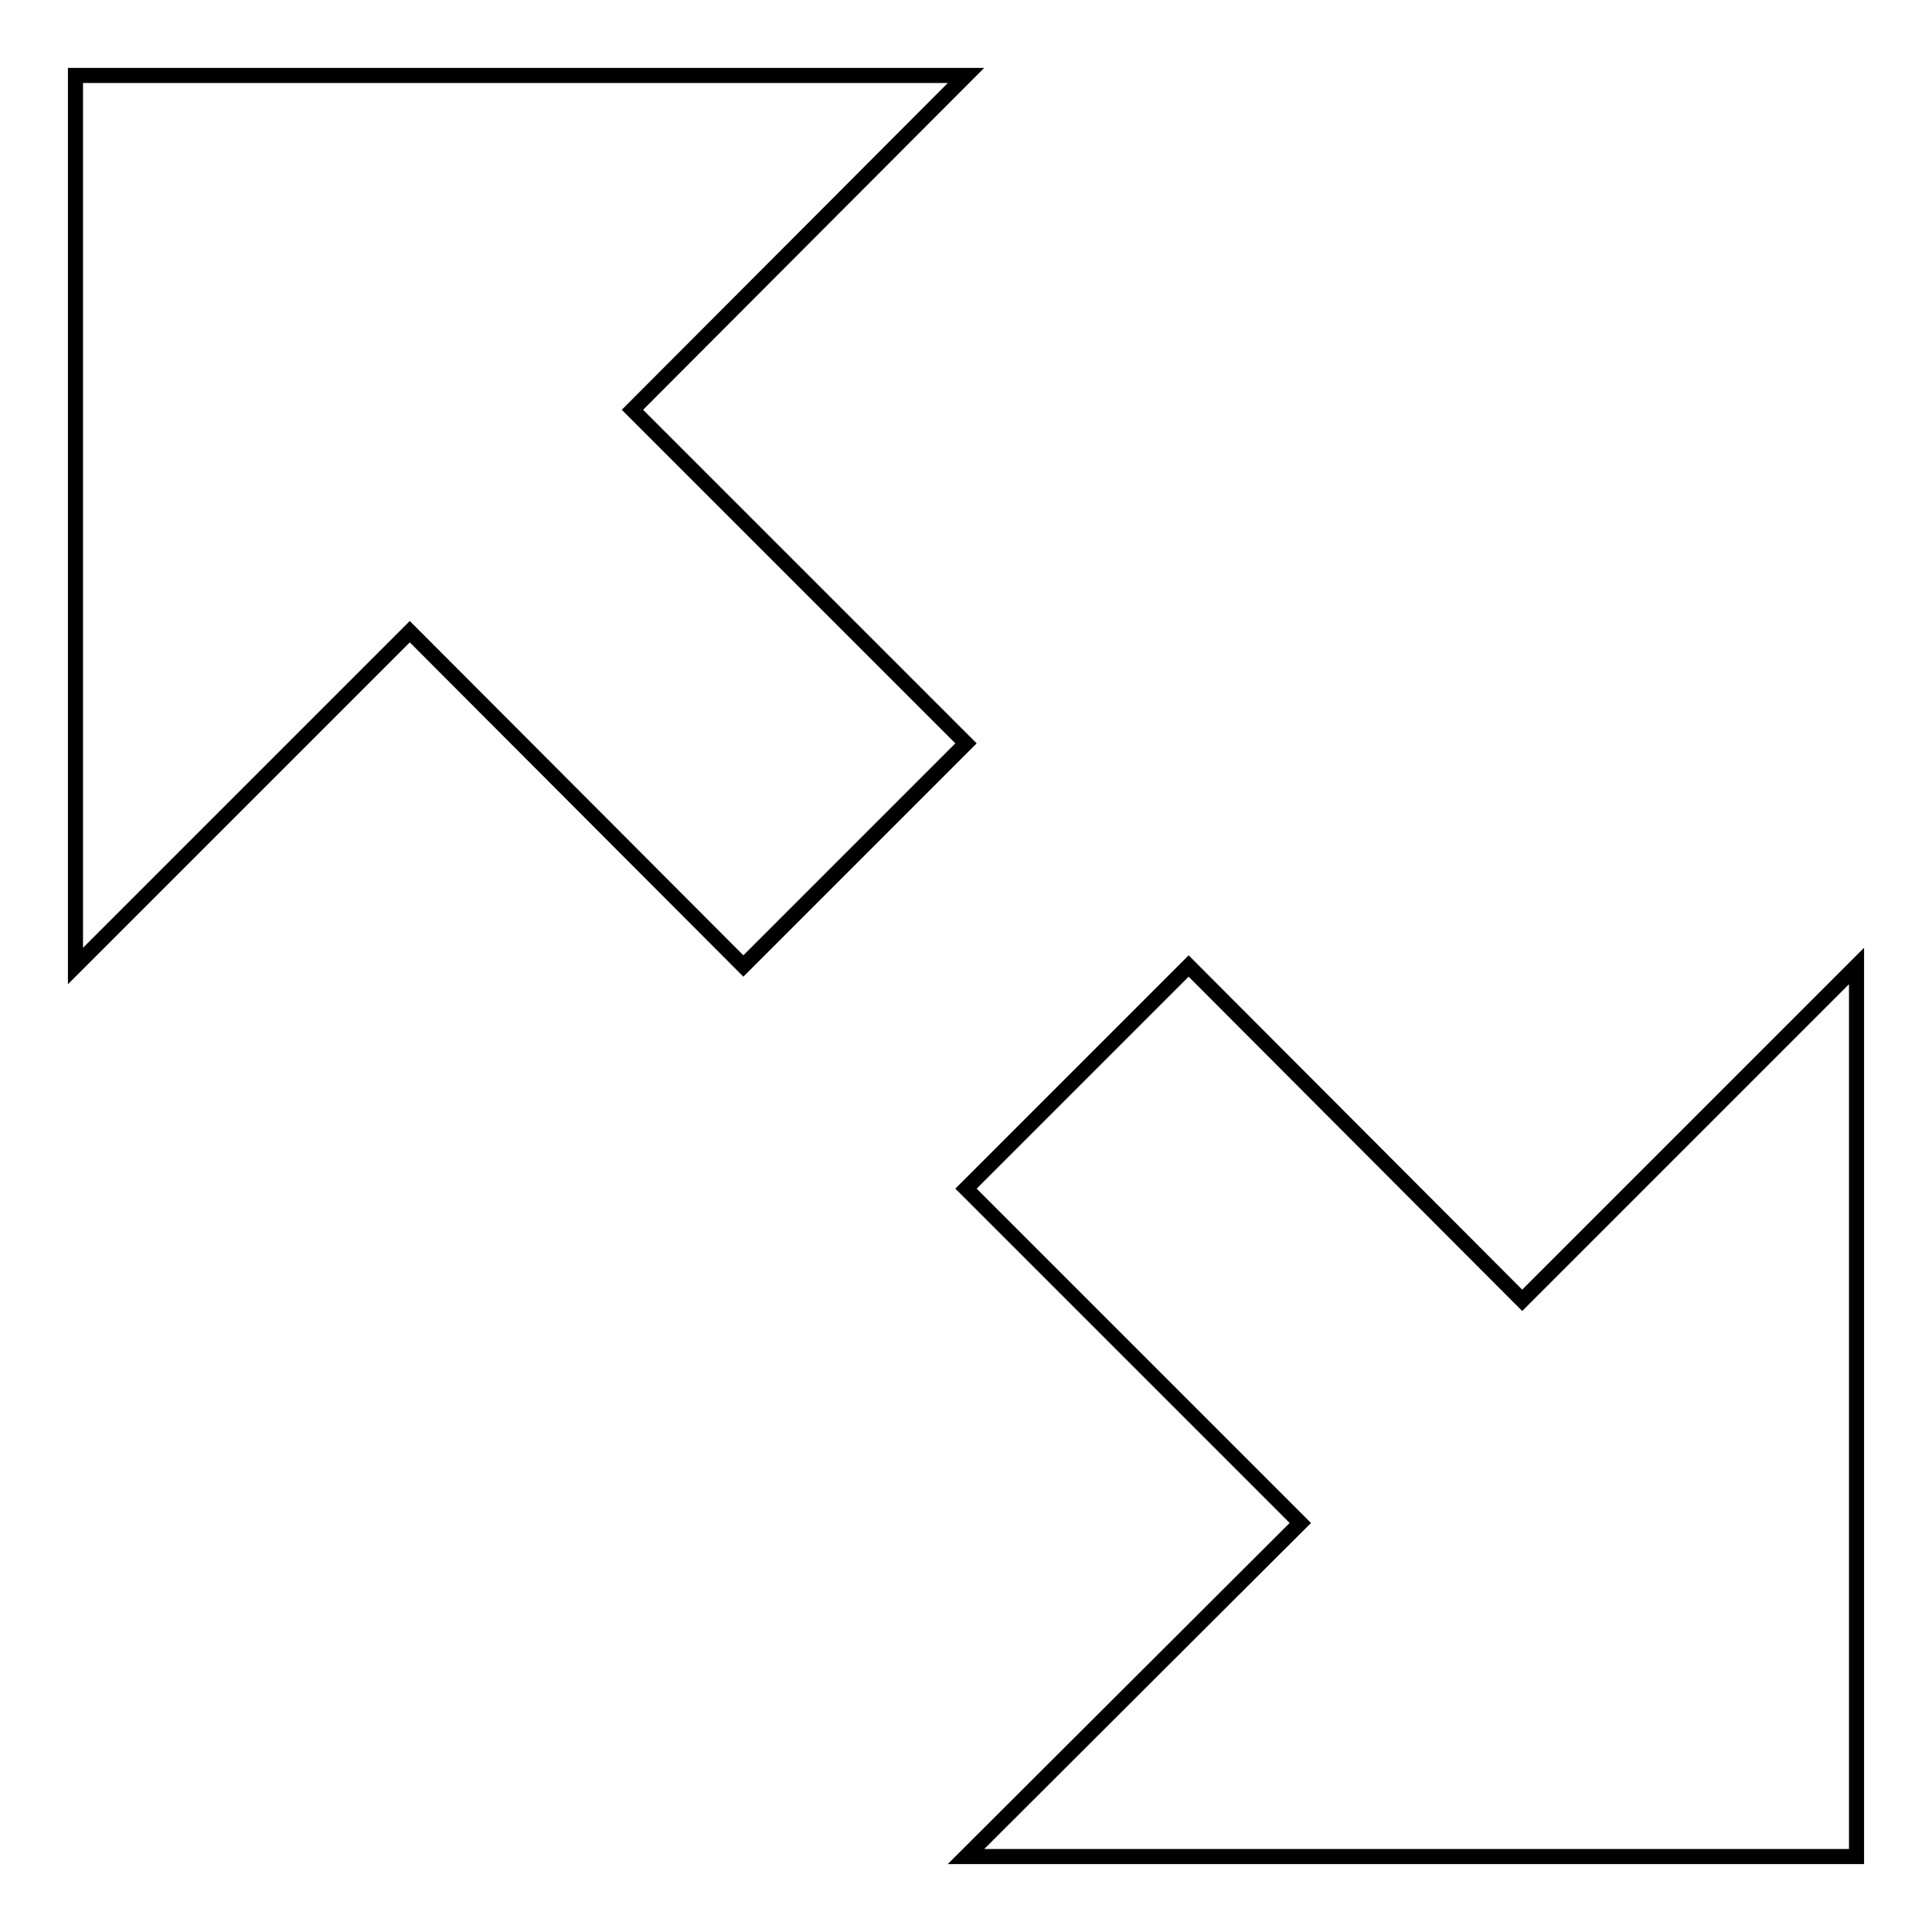 <?xml version="1.0" encoding="utf-8"?>
<!-- Svg Vector Icons : http://www.onlinewebfonts.com/icon -->
<!DOCTYPE svg PUBLIC "-//W3C//DTD SVG 1.1//EN" "http://www.w3.org/Graphics/SVG/1.1/DTD/svg11.dtd">
<svg version="1.1" xmlns="http://www.w3.org/2000/svg" xmlns:xlink="http://www.w3.org/1999/xlink" x="0px" y="0px" viewBox="0 0 256 256" enable-background="new 0 0 256 256" xml:space="preserve">
<g> <path stroke-width="2" fill-opacity="0" stroke="#000000"  d="M10,10v118l44.3-44.3L98.5,128L128,98.5L83.8,54.3L128,10H10z M157.5,128L128,157.5l44.3,44.3L128,246h118 V128l-44.3,44.3L157.5,128z"/></g>
</svg>